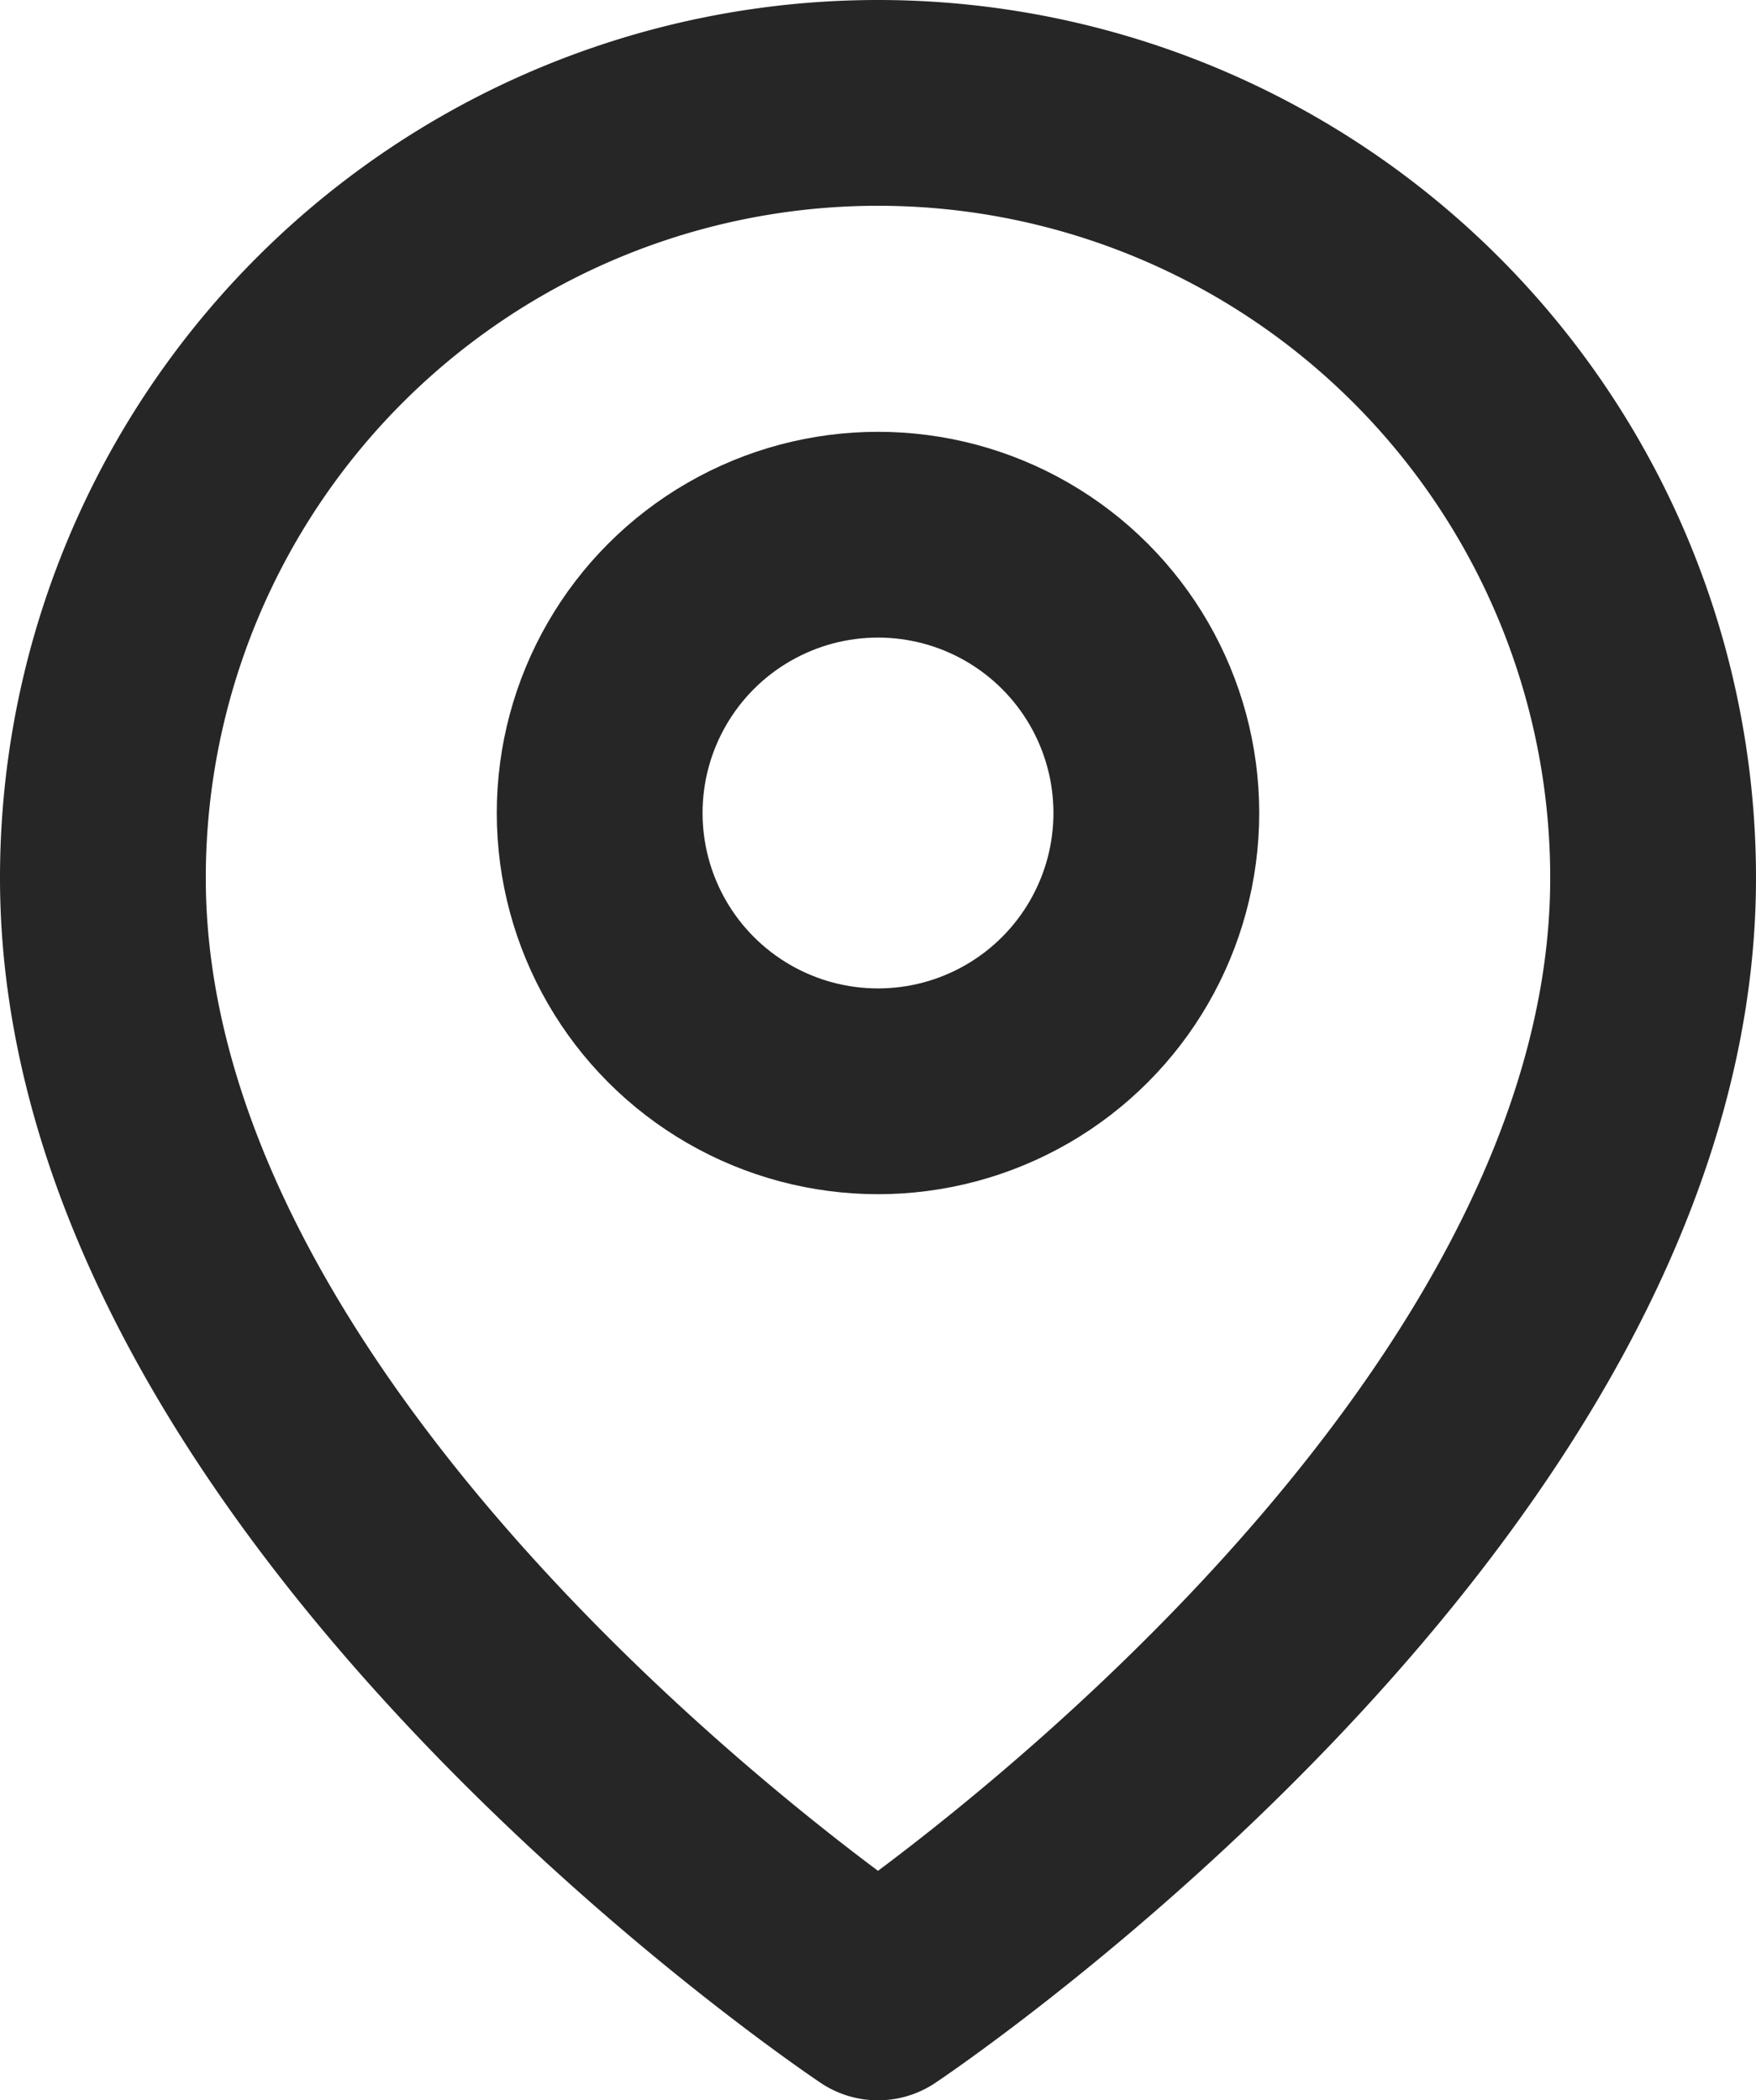 <svg xmlns="http://www.w3.org/2000/svg" width="17.066" height="20.414" viewBox="0 0 17.066 20.414">
  <g id="icon-rota" transform="translate(-2)">
    <path id="Caminho_419" data-name="Caminho 419" d="M18.066,8.533c0,5.859-7.533,10.881-7.533,10.881S3,14.392,3,8.533a7.533,7.533,0,1,1,15.066,0Z" transform="translate(0)" fill="none" stroke="#262626" stroke-linecap="round" stroke-linejoin="round" stroke-width="2"/>
    <circle id="Elipse_92" data-name="Elipse 92" cx="2.705" cy="2.705" r="2.705" transform="translate(7.828 5.197)" fill="none" stroke="#262626" stroke-linecap="round" stroke-linejoin="round" stroke-width="2"/>
  </g>
</svg>
